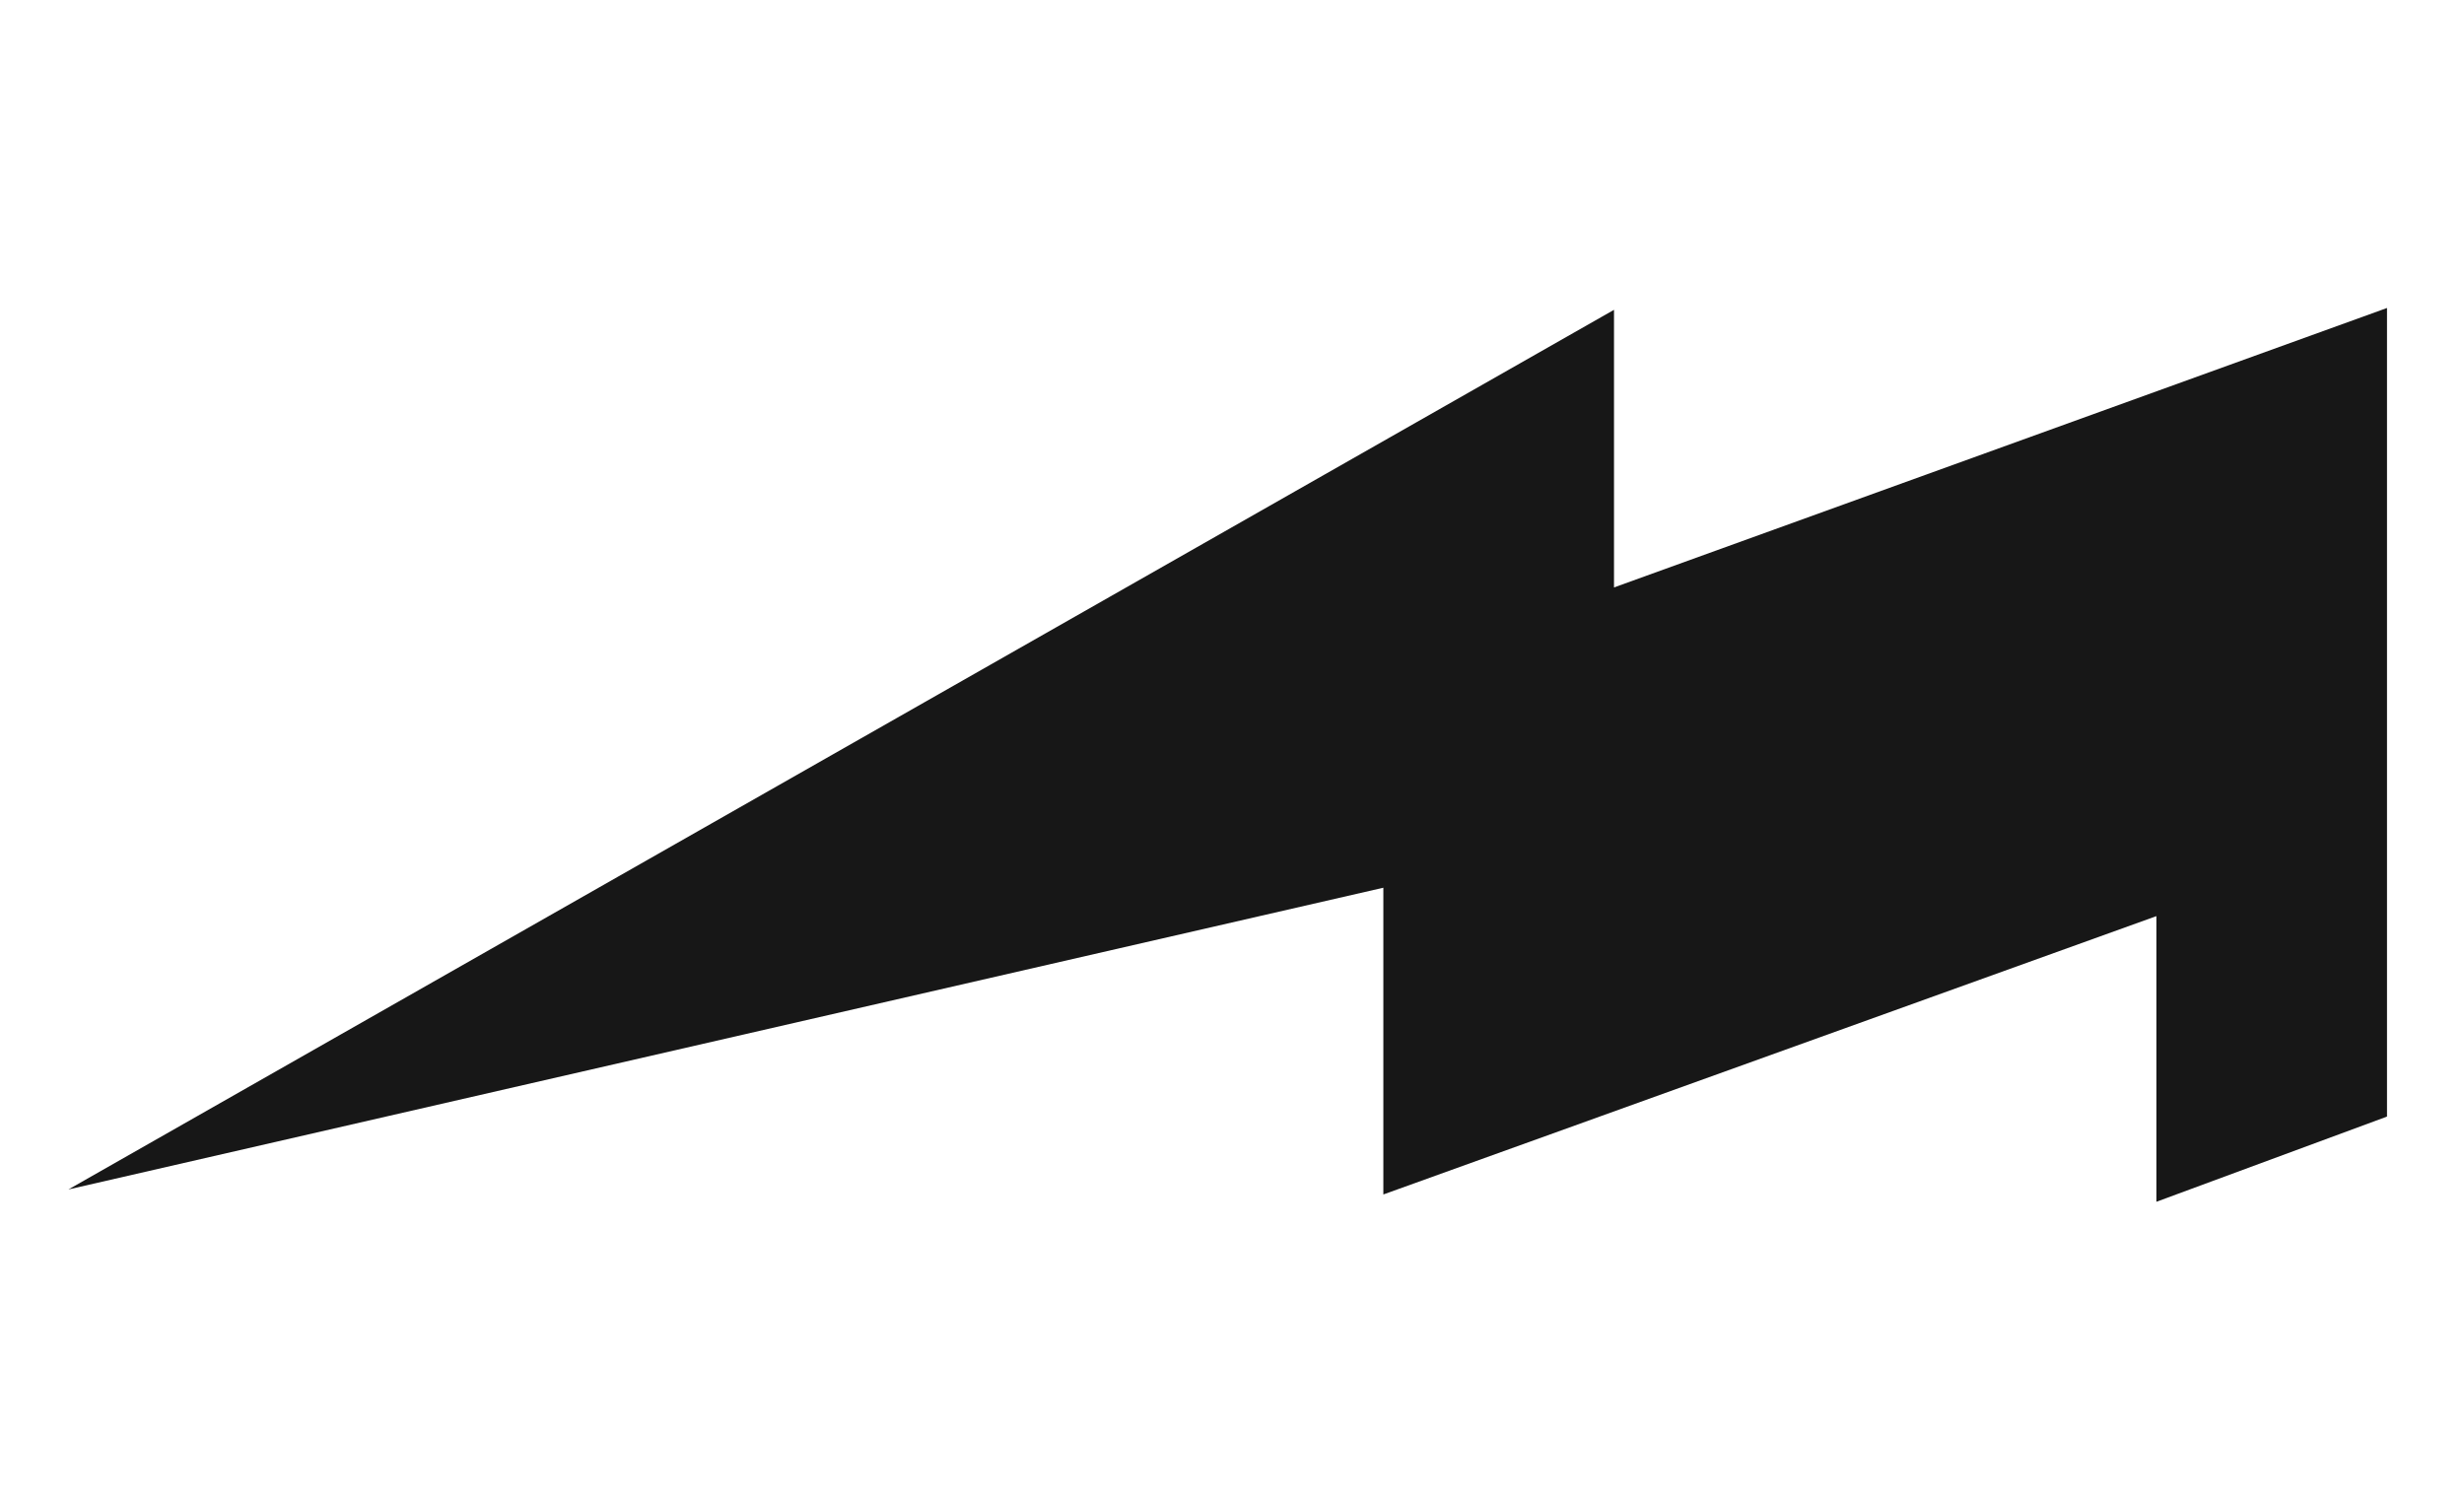<svg xmlns="http://www.w3.org/2000/svg" viewBox="0 0 576 351"><path d="M16.02 278.05C136.45 209.51 256.87 140.97 377.3 72.43v64.9C437.53 115.55 497.76 93.77 558 72v189.03l-53.91 19.92v-66.78c-60.24 21.69-120.47 43.38-180.71 65.07v-71.71L16.02 278.06Z" style="fill:#171717"/></svg>